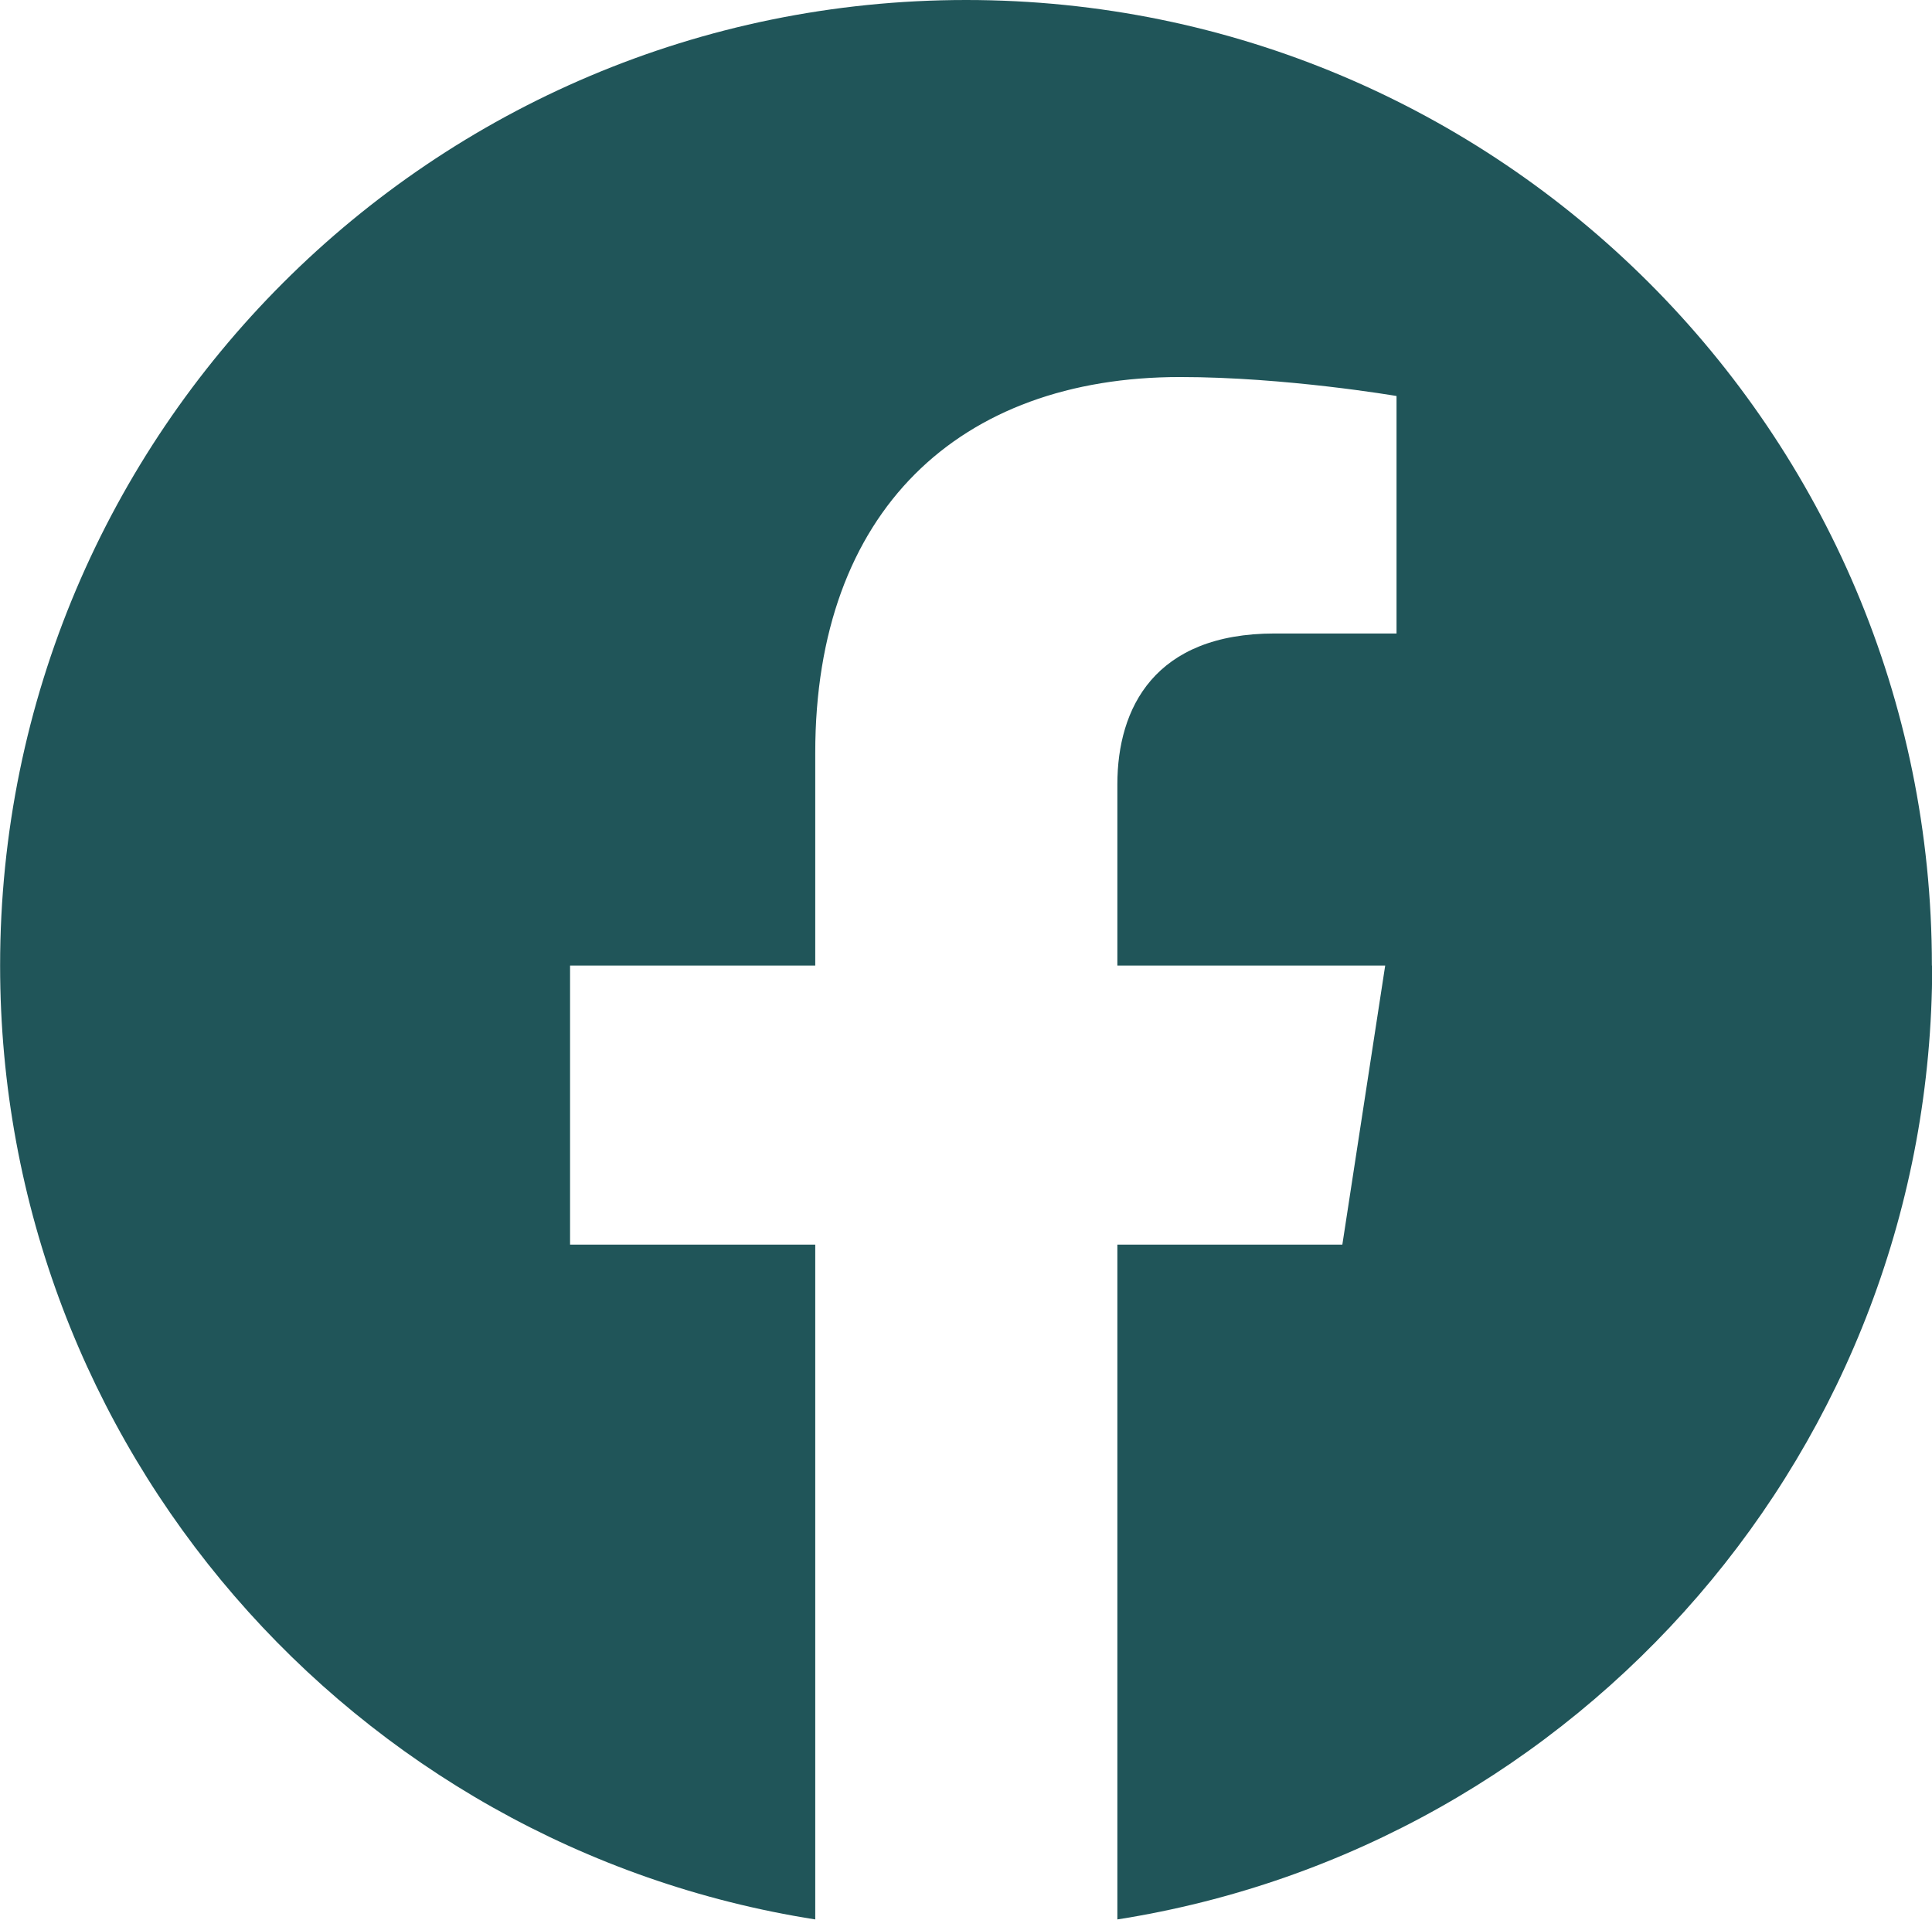 <?xml version="1.0" encoding="UTF-8"?>
<!DOCTYPE svg PUBLIC "-//W3C//DTD SVG 1.1//EN" "http://www.w3.org/Graphics/SVG/1.1/DTD/svg11.dtd">
<!-- Creator: CorelDRAW 2020 (64-Bit) -->
<svg xmlns="http://www.w3.org/2000/svg" xml:space="preserve" width="9.13mm" height="9.074mm" version="1.1" style="shape-rendering:geometricPrecision; text-rendering:geometricPrecision; image-rendering:optimizeQuality; fill-rule:evenodd; clip-rule:evenodd"
viewBox="0 0 63.11 62.73"
 xmlns:xlink="http://www.w3.org/1999/xlink"
 xmlns:xodm="http://www.corel.com/coreldraw/odm/2003">
 <defs>
  <style type="text/css">
   <![CDATA[
    .fil0 {fill:#205559;fill-rule:nonzero}
   ]]>
  </style>
 </defs>
 <g id="Слой_x0020_1">
  <path class="fil0" d="M63.11 31.55c0,-17.43 -14.13,-31.55 -31.55,-31.55 -17.43,0 -31.56,14.13 -31.56,31.55 0,15.75 11.54,28.8 26.63,31.17l0 -22.05 -8.01 0 0 -9.12 8.01 0 0 -6.95c0,-7.91 4.71,-12.28 11.92,-12.28 3.45,0 7.07,0.62 7.07,0.62l0 7.76 -3.98 0c-3.92,0 -5.14,2.43 -5.14,4.93l0 5.92 8.75 0 -1.4 9.12 -7.35 0 0 22.05c15.09,-2.37 26.62,-15.42 26.62,-31.17z"/>
 </g>
</svg>
